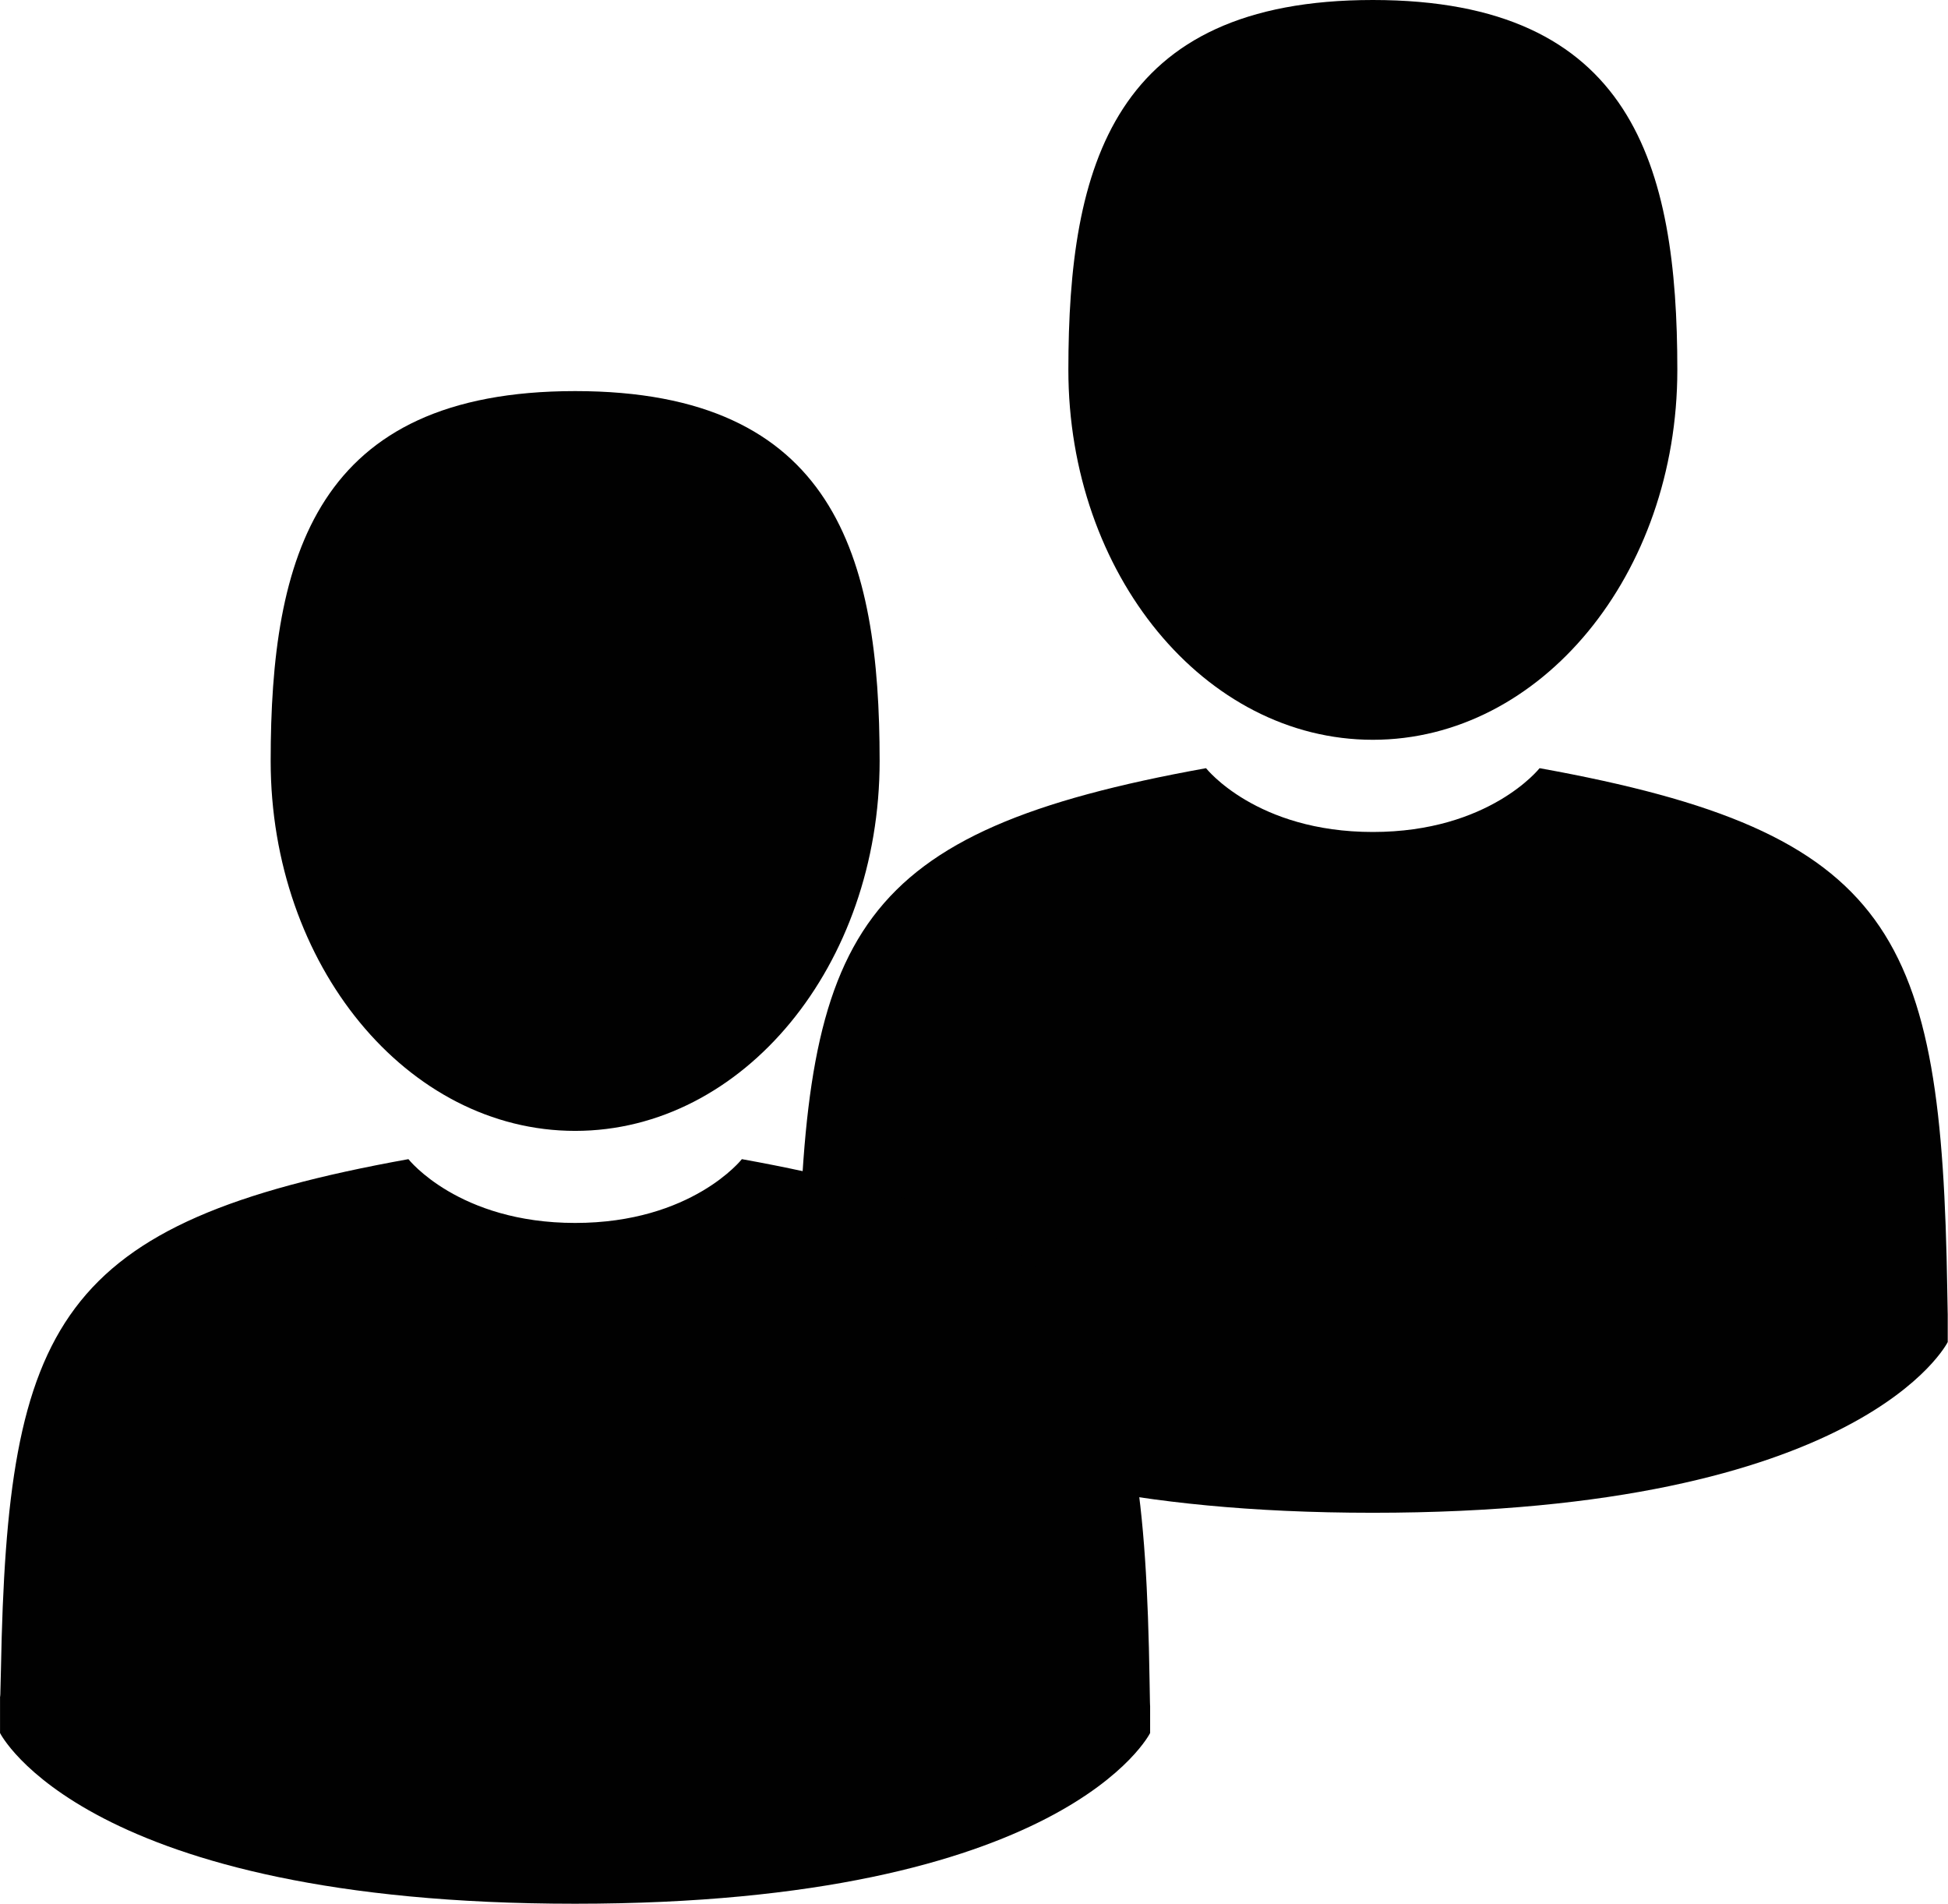 <svg id="Capa_1" data-name="Capa 1" xmlns="http://www.w3.org/2000/svg" viewBox="0 0 450.82 440.49"><defs><style>.cls-1{fill:#010101;}</style></defs><title>dos personas</title><path class="cls-1" d="M488.6,214.32c38.92,0,70.47-38.32,70.47-85.59S548.71,43.15,488.6,43.15s-70.46,38.31-70.46,85.58S449.69,214.32,488.6,214.32Z" transform="translate(-170.89 -43.15)"/><path class="cls-1" d="M355.51,345c0-2.88,0-.81,0,0Z" transform="translate(-170.89 -43.15)"/><path class="cls-1" d="M621.69,347.25c0-.79,0-5.47,0,0Z" transform="translate(-170.89 -43.15)"/><path class="cls-1" d="M621.54,341.54c-1.31-82.34-12.06-105.8-94.35-120.65,0,0-11.59,14.76-38.59,14.76S450,220.89,450,220.89c-81.4,14.69-92.81,37.8-94.31,118-.12,6.55-.18,6.89-.2,6.13,0,1.42,0,4.06,0,8.65,0,0,19.6,39.5,133.08,39.5s133.08-39.5,133.08-39.5c0-2.95,0-5,0-6.4C621.67,347.72,621.62,346.81,621.54,341.54Z" transform="translate(-170.89 -43.15)"/><path class="cls-1" d="M304,304.81c38.91,0,70.46-38.32,70.46-85.59S364.1,133.64,304,133.64,233.53,172,233.53,219.22,265.08,304.81,304,304.81Z" transform="translate(-170.89 -43.15)"/><path class="cls-1" d="M170.91,435.49c0-2.88,0-.81,0,0Z" transform="translate(-170.89 -43.15)"/><path class="cls-1" d="M437.08,437.74c0-.79,0-5.47,0,0Z" transform="translate(-170.89 -43.15)"/><path class="cls-1" d="M436.93,432c-1.3-82.34-12.06-105.8-94.35-120.65,0,0-11.58,14.76-38.58,14.76s-38.59-14.76-38.59-14.76c-81.4,14.69-92.8,37.8-94.3,118-.13,6.55-.18,6.89-.21,6.13,0,1.42,0,4.06,0,8.65,0,0,19.59,39.5,133.08,39.5s133.08-39.5,133.08-39.5v-6.4C437.06,438.21,437,437.3,436.93,432Z" transform="translate(-170.89 -43.15)"/></svg>